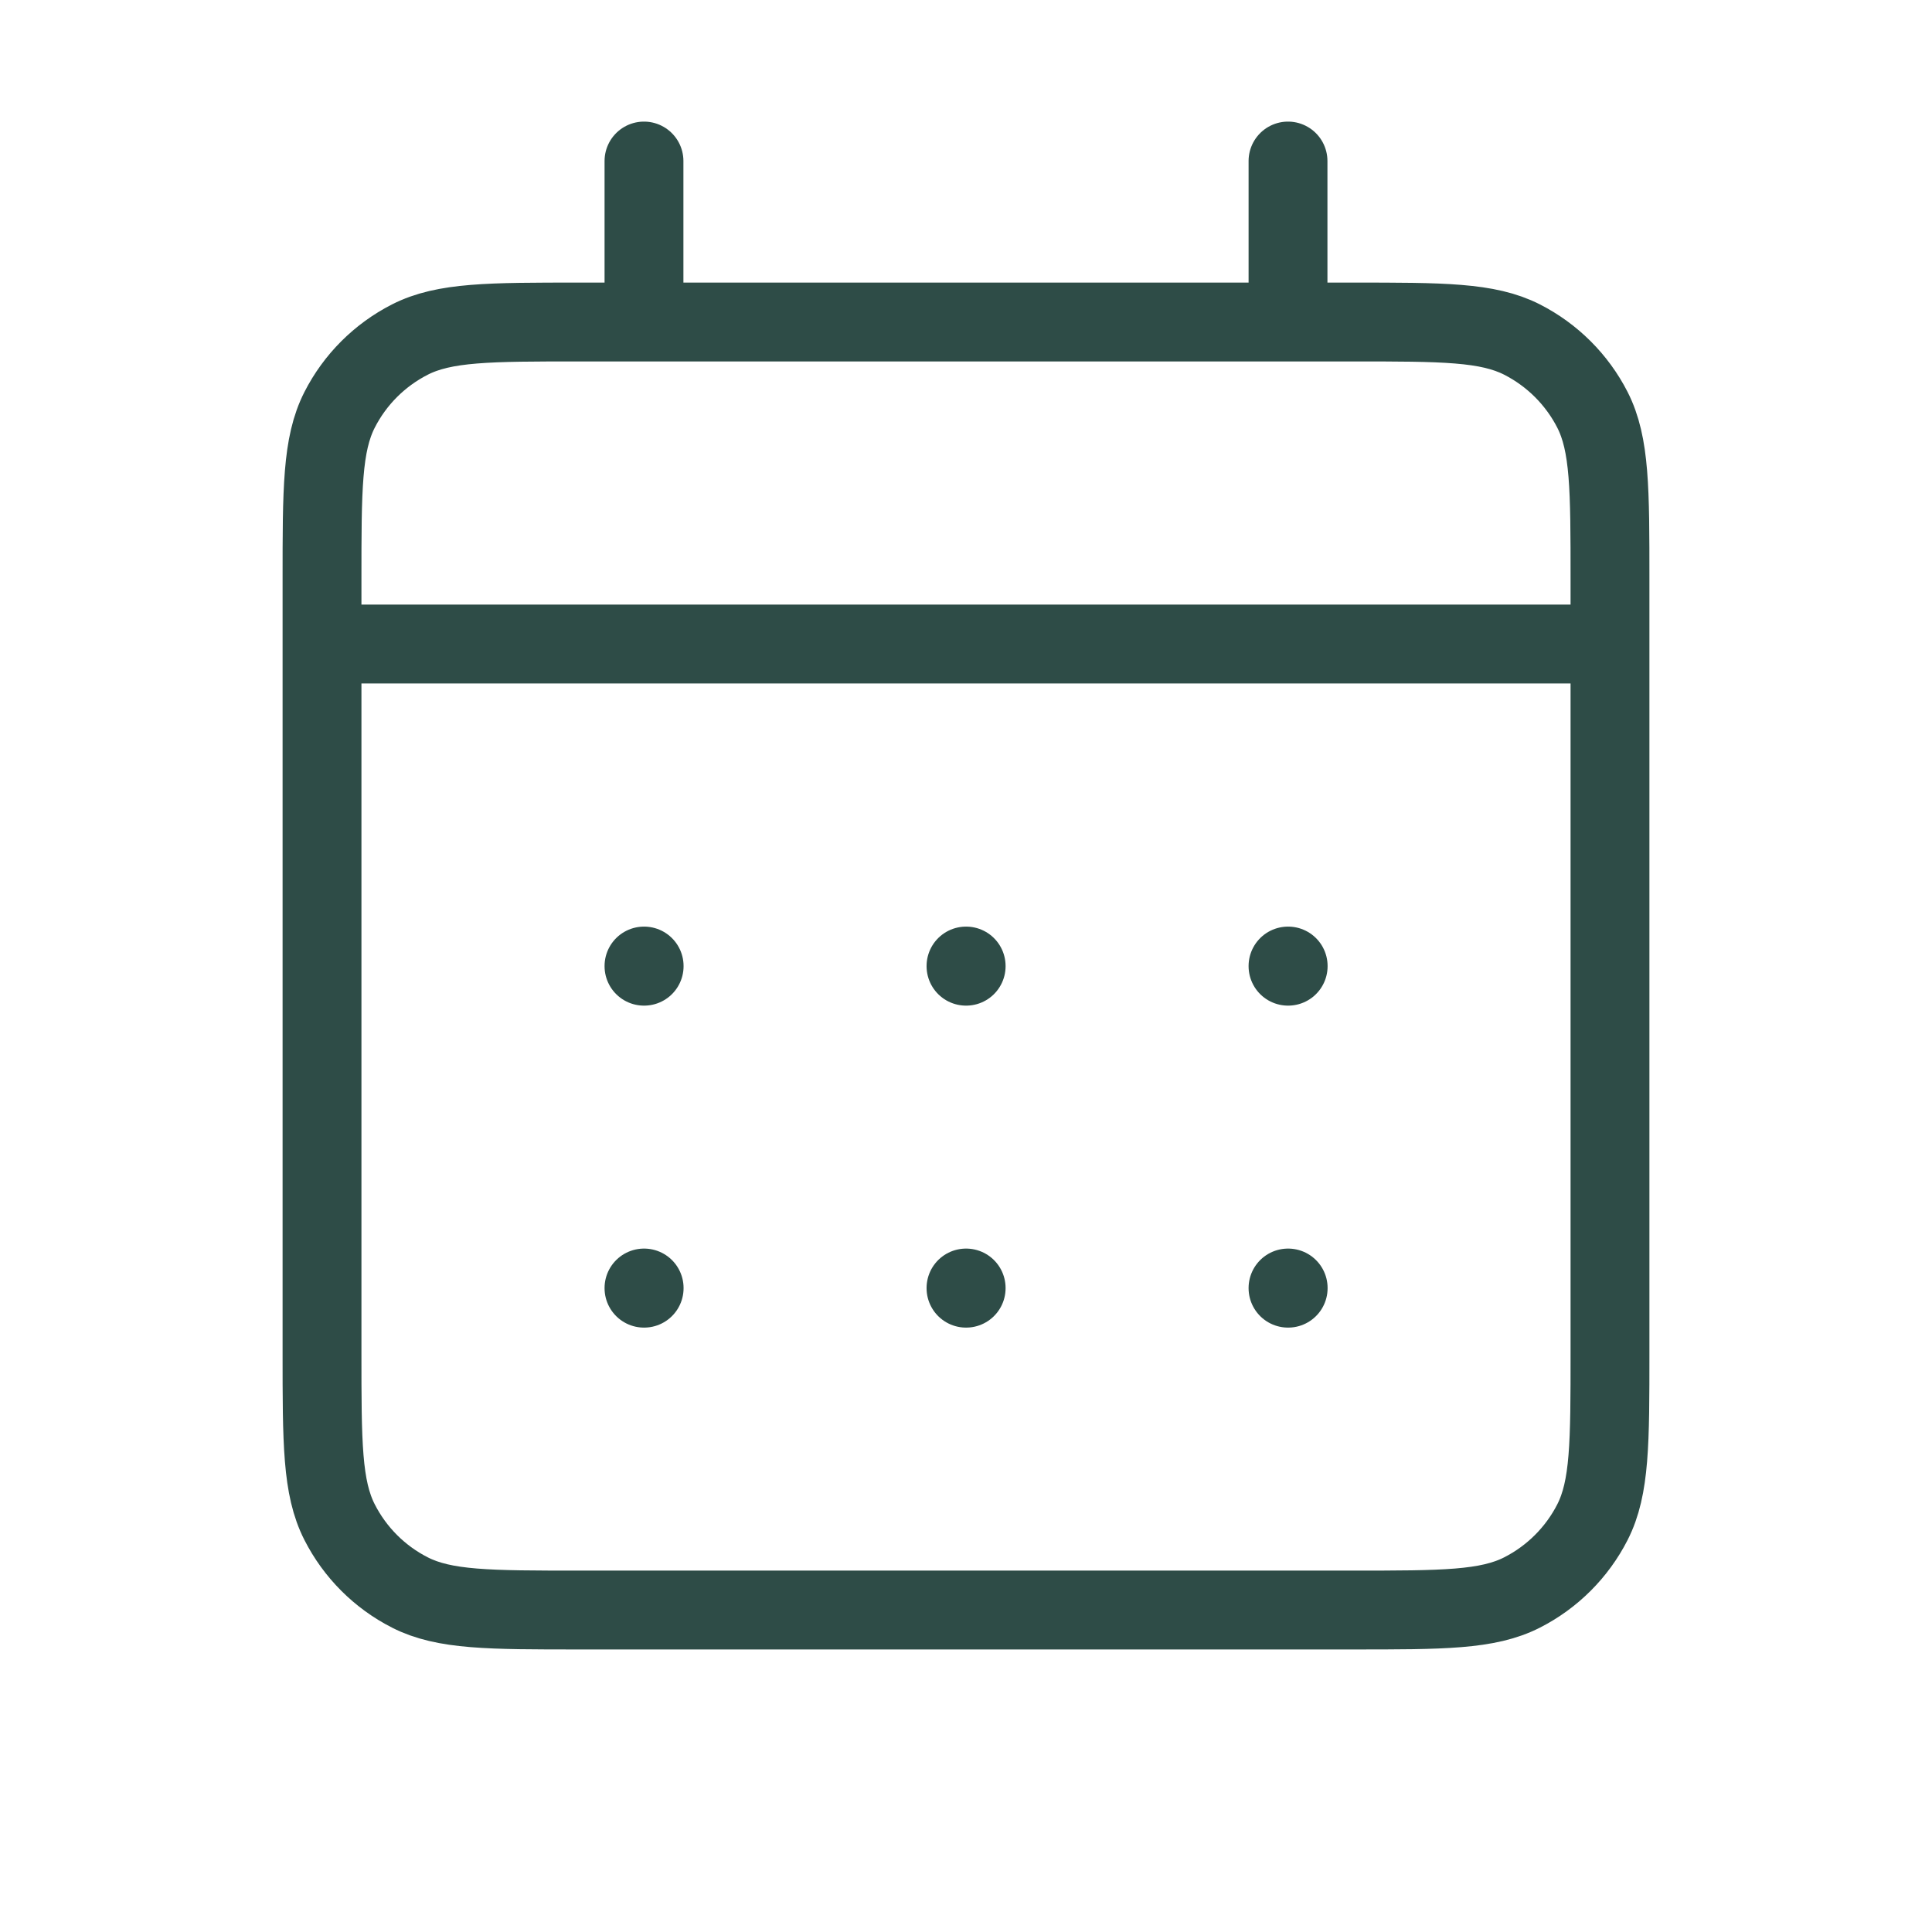<svg width="49" height="49" viewBox="0 0 49 49" fill="none" xmlns="http://www.w3.org/2000/svg">
<path d="M16.333 8.167H14.7C12.414 8.167 11.269 8.167 10.396 8.612C9.627 9.004 9.003 9.628 8.612 10.396C8.167 11.27 8.167 12.414 8.167 14.701V16.334M16.333 8.167H32.667M16.333 8.167V4.084M32.667 8.167H34.3C36.587 8.167 37.729 8.167 38.603 8.612C39.371 9.004 39.997 9.628 40.389 10.396C40.833 11.269 40.833 12.412 40.833 14.694V16.334M32.667 8.167V4.084M8.167 16.334V34.301C8.167 36.588 8.167 37.731 8.612 38.604C9.003 39.373 9.627 39.998 10.396 40.389C11.268 40.834 12.411 40.834 14.694 40.834H34.306C36.589 40.834 37.73 40.834 38.603 40.389C39.371 39.998 39.997 39.373 40.389 38.604C40.833 37.732 40.833 36.59 40.833 34.308V16.334M8.167 16.334H40.833M32.667 32.667H32.671L32.671 32.671L32.667 32.671V32.667ZM24.5 32.667H24.504L24.504 32.671L24.5 32.671V32.667ZM16.333 32.667H16.337L16.337 32.671L16.333 32.671V32.667ZM32.671 24.501V24.505L32.667 24.505V24.501H32.671ZM24.5 24.501H24.504L24.504 24.505L24.5 24.505V24.501ZM16.333 24.501H16.337L16.337 24.505L16.333 24.505V24.501Z" stroke="#2E4C47" stroke-width="2" stroke-linecap="round" stroke-linejoin="round"/>
</svg>
